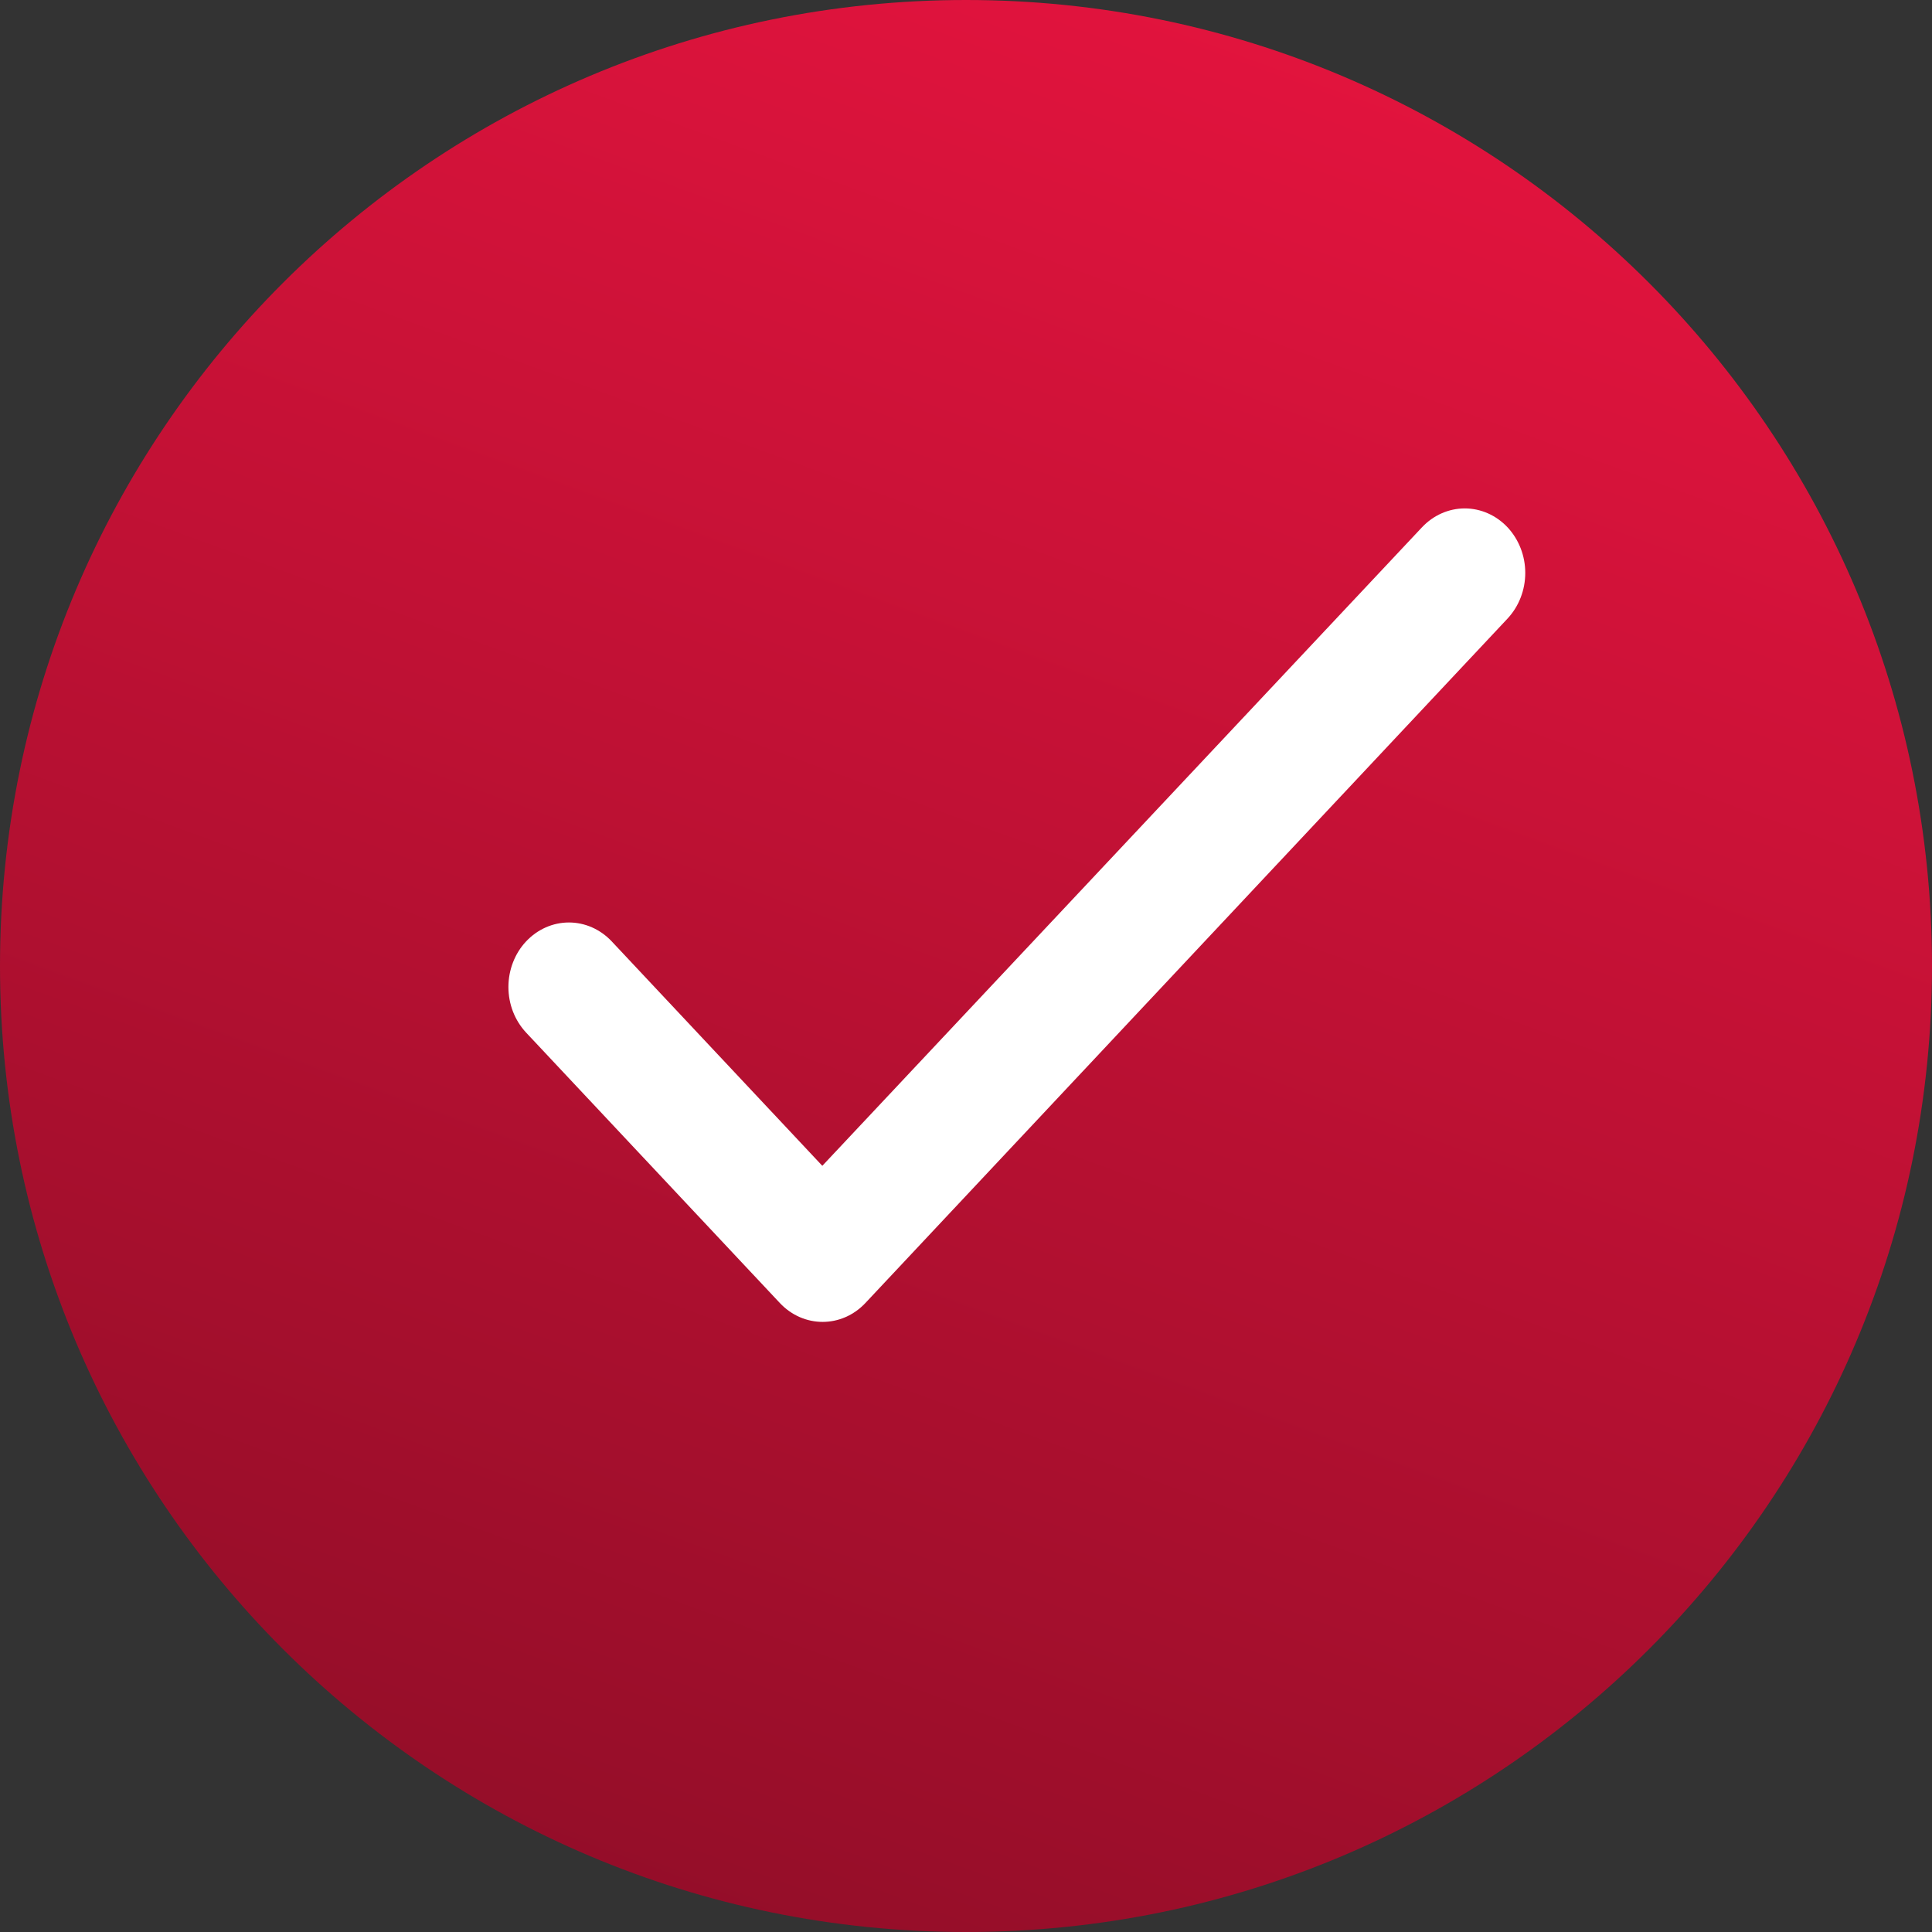 <?xml version="1.0" encoding="UTF-8"?> <svg xmlns="http://www.w3.org/2000/svg" width="19" height="19" viewBox="0 0 19 19" fill="none"><rect x="0" y="0" width="19" height="19" fill="#333333" stroke="none"/><path d="M19 9.5C19 14.747 14.747 19 9.5 19C4.253 19 0 14.747 0 9.5C0 4.253 4.253 0 9.5 0C14.747 0 19 4.253 19 9.5Z" fill="url(#paint0_linear_1002_204)"></path><path d="M8.087 11.465L6.016 9.258C5.904 9.139 5.753 9.072 5.595 9.072C5.437 9.072 5.286 9.139 5.174 9.258C5.063 9.376 5 9.538 5 9.706C5 9.789 5.015 9.872 5.045 9.949C5.075 10.026 5.119 10.096 5.174 10.155L7.669 12.814C7.902 13.062 8.278 13.062 8.511 12.814L14.826 6.083C14.937 5.964 15 5.803 15 5.634C15 5.466 14.937 5.305 14.826 5.186C14.714 5.067 14.563 5 14.405 5C14.247 5 14.096 5.067 13.984 5.186L8.087 11.465Z" fill="white"></path><defs><linearGradient id="paint0_linear_1002_204" x1="12.5" y1="-1" x2="5" y2="19.5" gradientUnits="userSpaceOnUse"><stop stop-color="#E7143F"></stop><stop offset="1" stop-color="#8F0D27"></stop></linearGradient></defs></svg> 